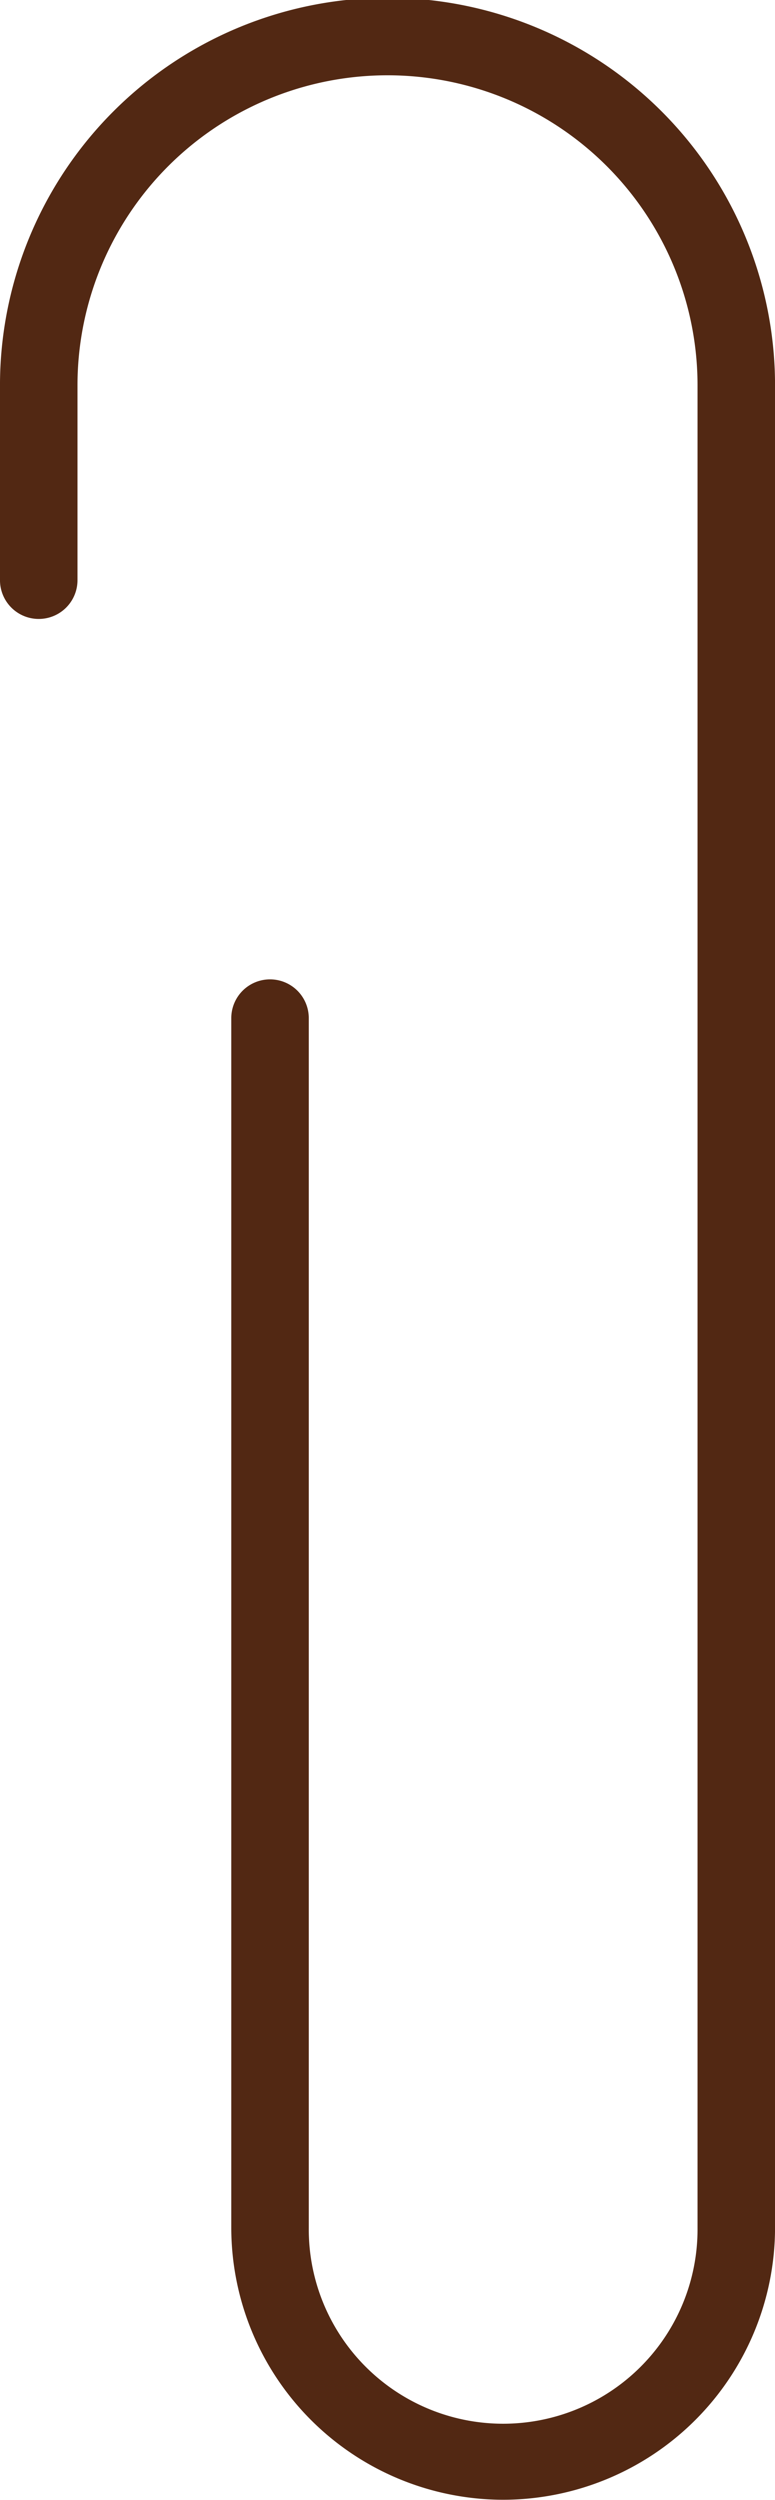 <?xml version="1.0" encoding="UTF-8" standalone="no"?><svg xmlns="http://www.w3.org/2000/svg" xmlns:xlink="http://www.w3.org/1999/xlink" data-name="Слой 1" fill="#000000" height="225.8" preserveAspectRatio="xMidYMid meet" version="1" viewBox="-0.0 0.2 70.0 225.8" width="70" zoomAndPan="magnify"><g id="change1_1"><path d="M45.447,225.97a24.585,24.585,0,0,1-24.557-24.557V92.153a3.5,3.5,0,0,1,7,0V201.414a17.557,17.557,0,1,0,35.113,0V35.002a28.002,28.002,0,0,0-56.004,0V52.602a3.5,3.5,0,0,1-7,0V35.002a35.002,35.002,0,0,1,70.004,0V201.414A24.585,24.585,0,0,1,45.447,225.97Z" fill="#522813"/></g></svg>